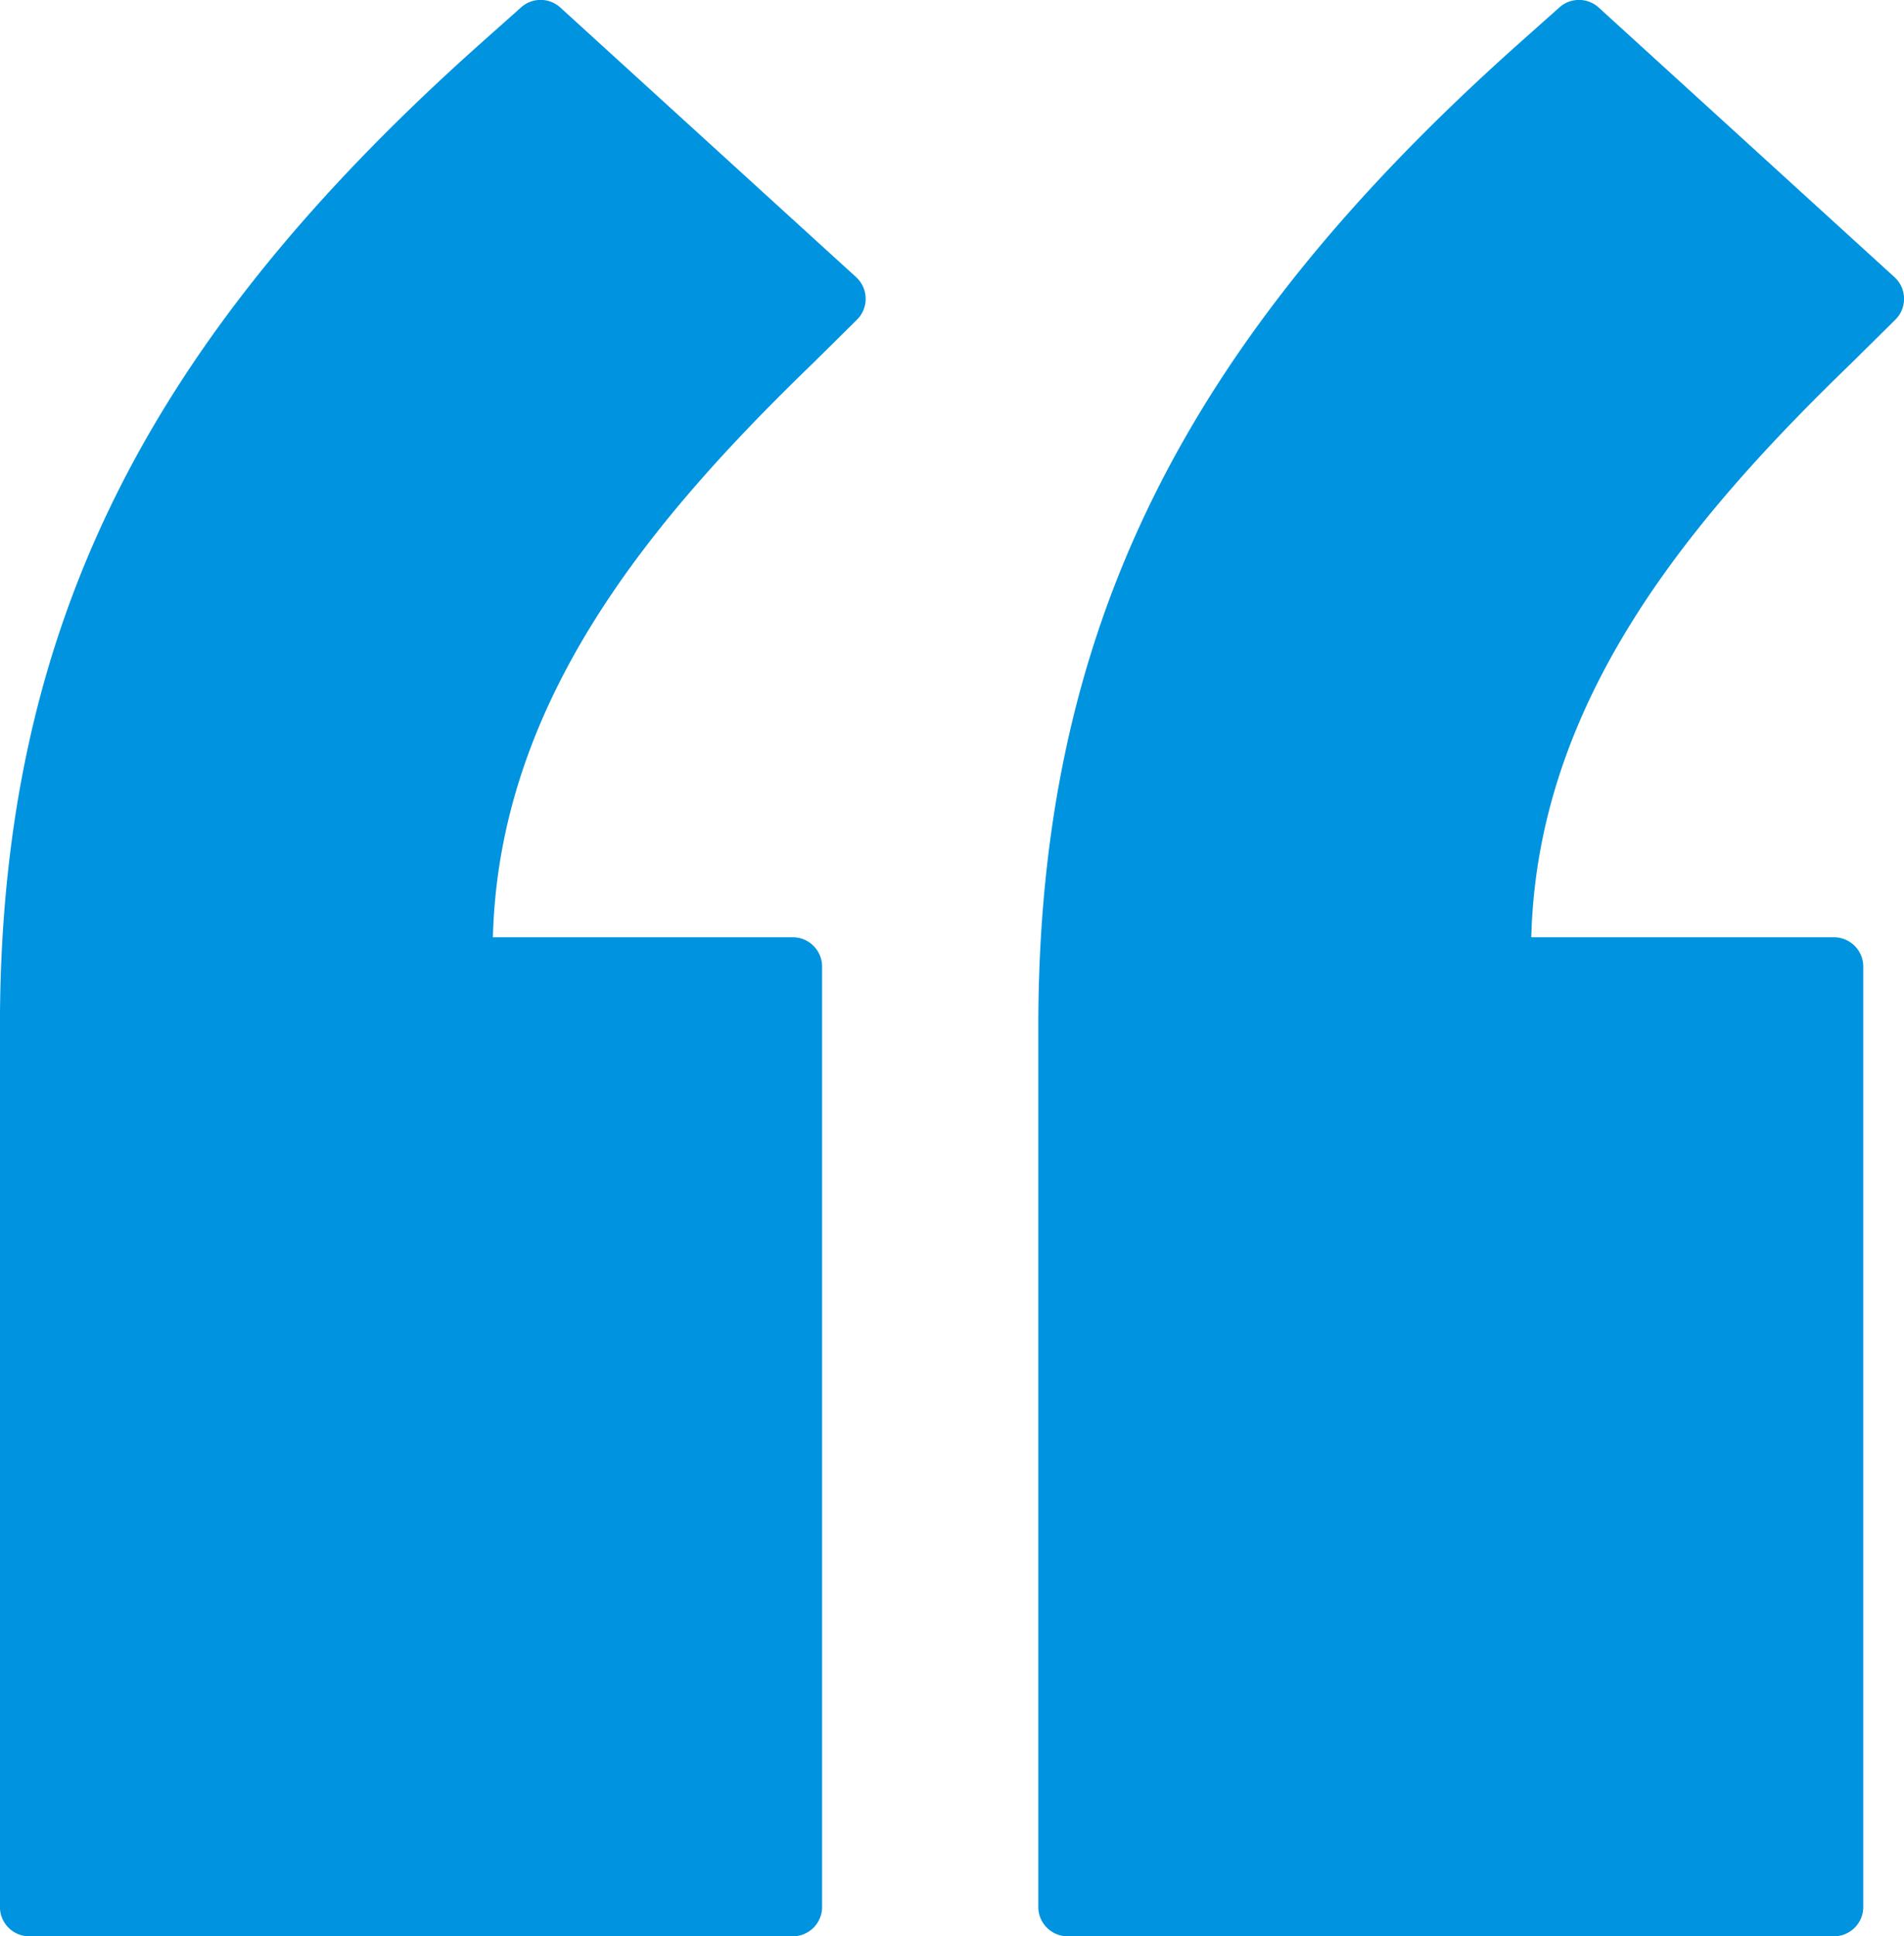 <svg xmlns="http://www.w3.org/2000/svg" width="31.227" height="31.744" viewBox="0 0 31.227 31.744"><g id="noun-quotation-1903069" transform="translate(41.256 40.697) rotate(180)"><path id="Path_121" data-name="Path 121" d="M23.746,8.953a.481.481,0,0,1,.481.481V23.861c0,6.54-2.4,11.243-7.908,16.146l-.638.568a.481.481,0,0,1-.643,0l-4.851-4.42a.481.481,0,0,1-.015-.7l.708-.7c2.669-2.579,5.162-5.547,5.262-9.424H11.178a.481.481,0,0,1-.481-.481V9.434a.481.481,0,0,1,.481-.481Z" transform="translate(0 0)" fill="#0093e0"></path><path id="Path_122" data-name="Path 122" d="M94.611,8.953a.481.481,0,0,1,.481.481V23.861c0,6.54-2.4,11.243-7.908,16.146l-.638.568a.48.48,0,0,1-.643,0l-4.851-4.42a.481.481,0,0,1-.015-.7l.708-.7c2.669-2.579,5.162-5.547,5.262-9.424H82.089a.481.481,0,0,1-.481-.481V9.434a.481.481,0,0,1,.481-.481Z" transform="translate(-53.835 0)" fill="#0093e0"></path></g></svg>